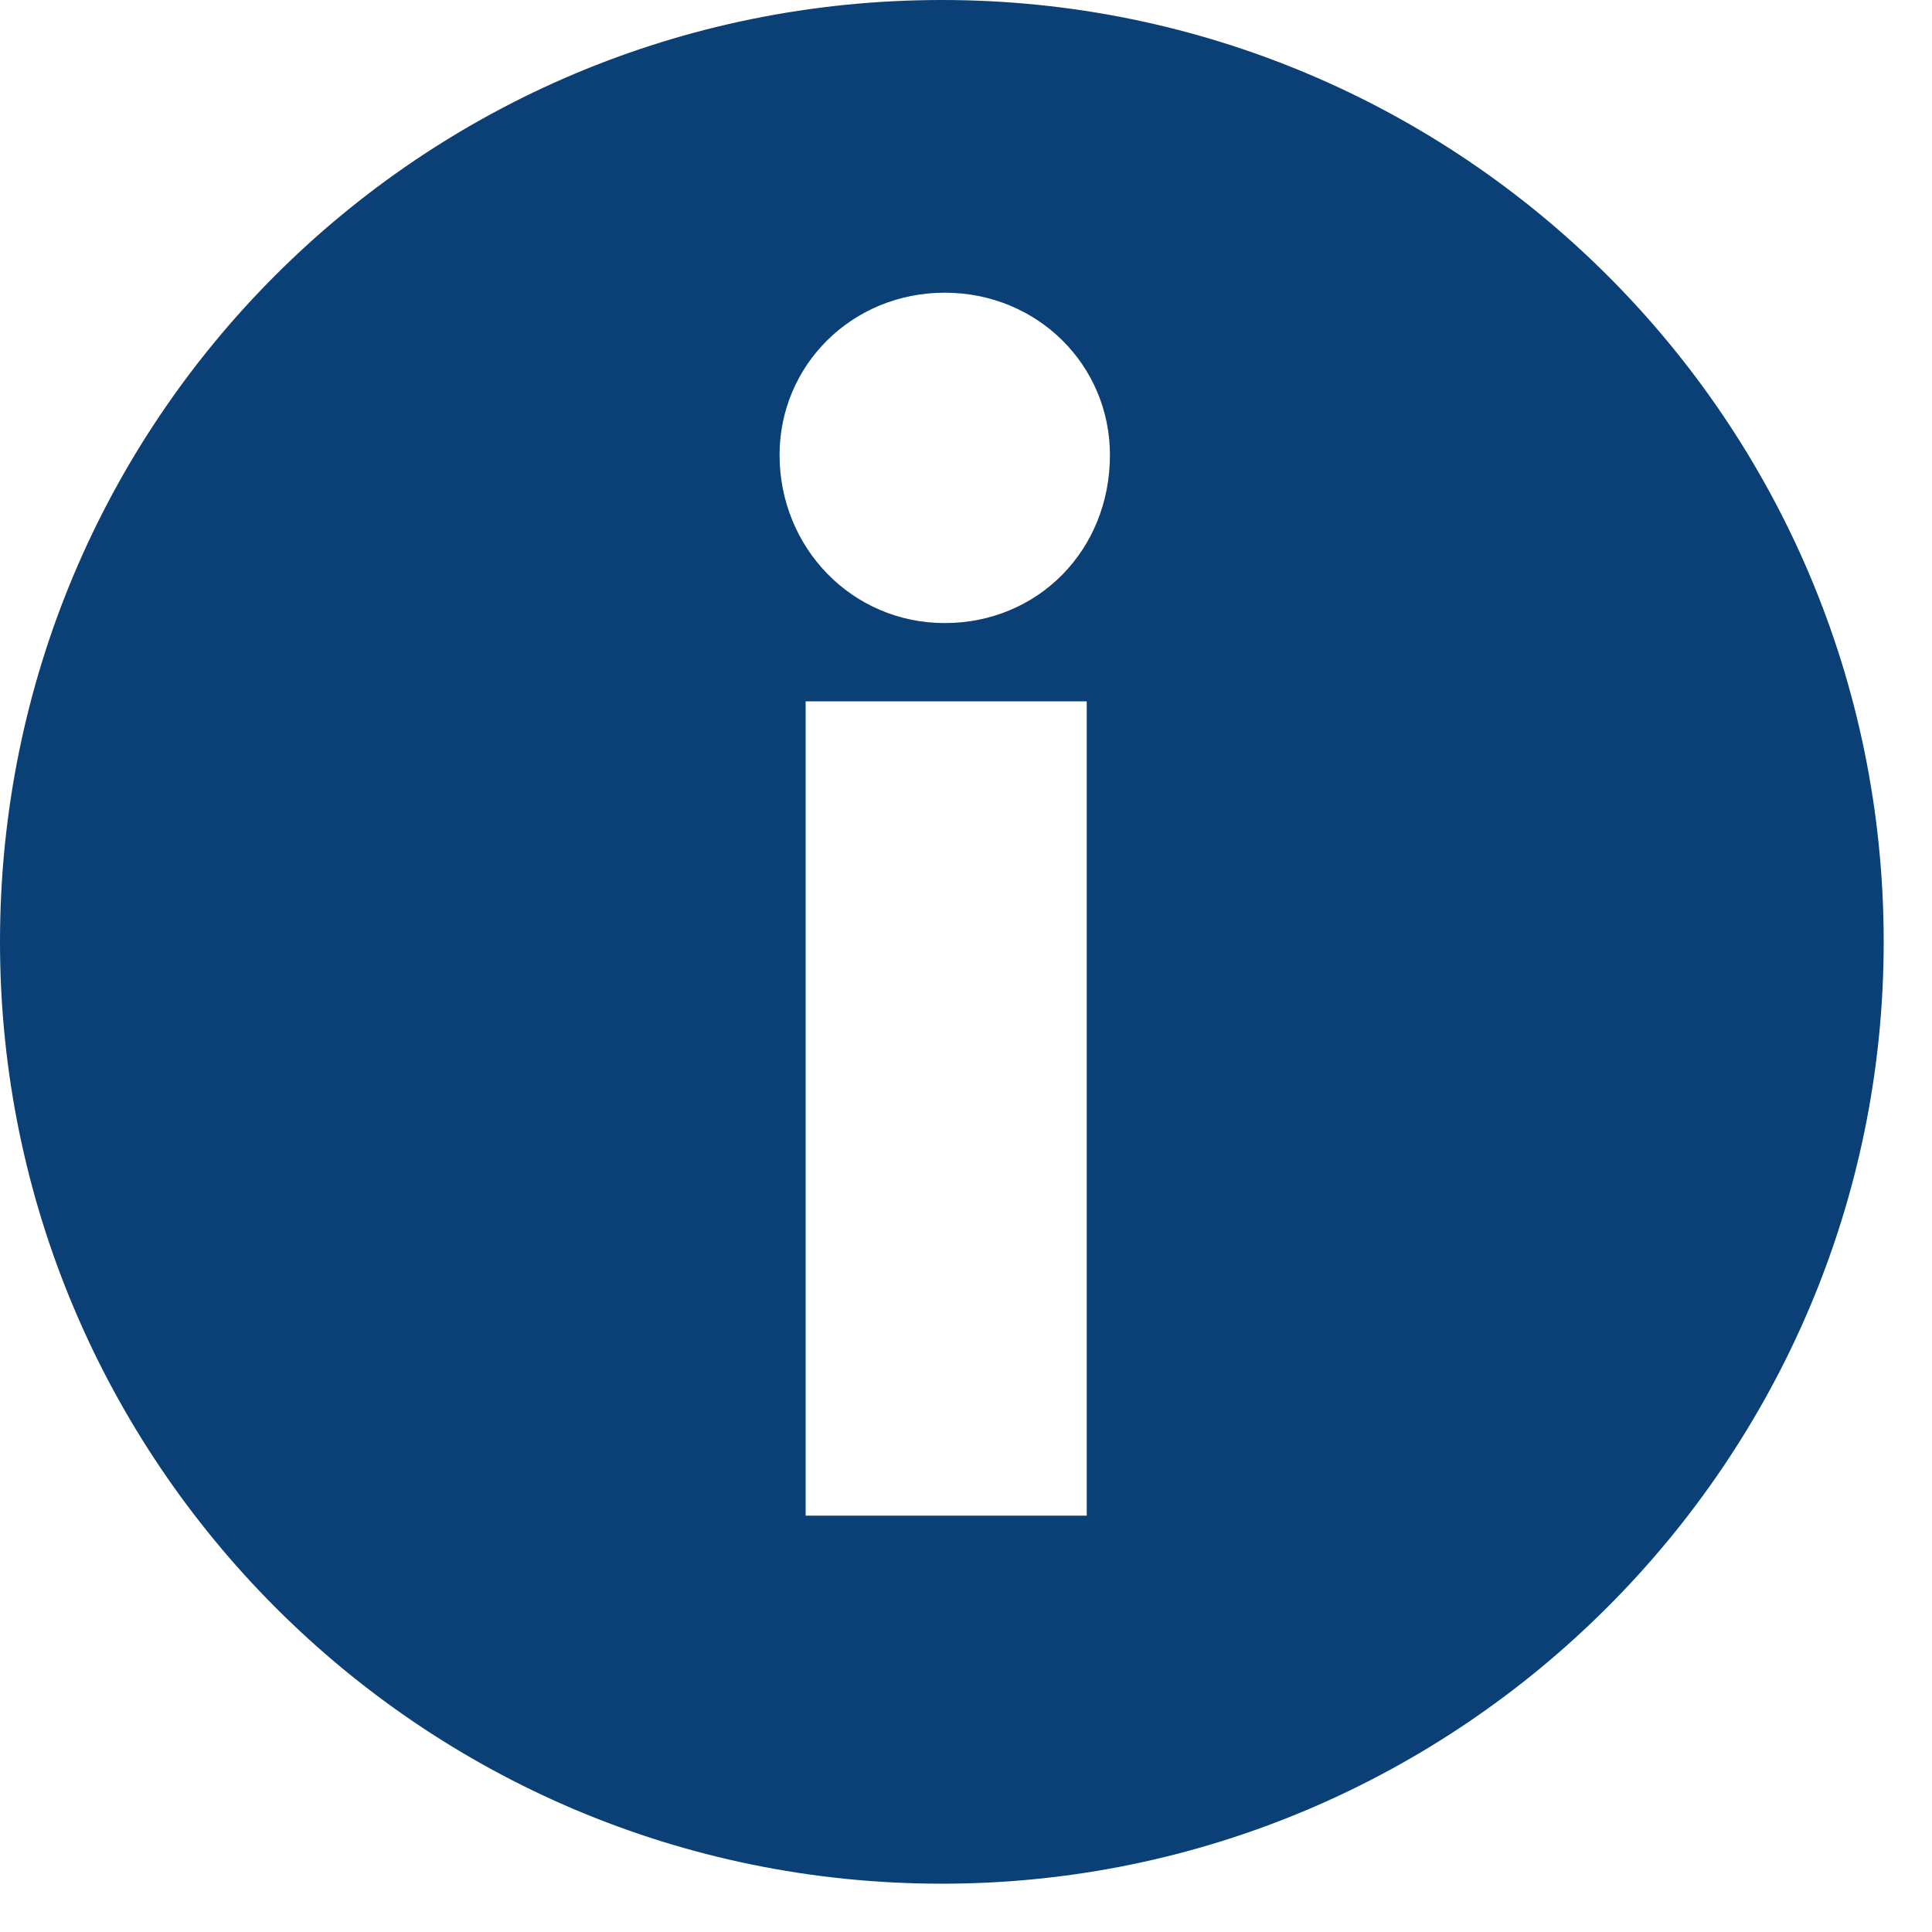 <?xml version="1.0" encoding="UTF-8"?>
<svg width="24px" height="24px" viewBox="0 0 24 24" version="1.1" xmlns="http://www.w3.org/2000/svg" xmlns:xlink="http://www.w3.org/1999/xlink">
    <!-- Generator: Sketch 55.2 (78181) - https://sketchapp.com -->
    <title>Info Icon</title>
    <desc>Created with Sketch.</desc>
    <g id="Page-1" stroke="none" stroke-width="1" fill="none" fill-rule="evenodd">
        <g id="HER_Boat-Saving_Tooltip_md_1c" transform="translate(-1442, -812)" fill="#0A4076" fill-rule="nonzero">
            <path d="M1455.5,830.828 L1455.5,820.712 L1452.008,820.712 L1452.008,830.828 L1455.5,830.828 Z M1453.736,819.74 C1454.888,819.74 1455.788,818.84 1455.788,817.652 C1455.788,816.536 1454.888,815.636 1453.736,815.636 C1452.584,815.636 1451.684,816.536 1451.684,817.652 C1451.684,818.804 1452.584,819.74 1453.736,819.74 Z M1453.7,812 C1460.144,812 1465.4,817.22 1465.4,823.7 C1465.4,830.144 1460.144,835.4 1453.7,835.4 C1447.22,835.4 1442,830.144 1442,823.7 C1442,817.22 1447.22,812 1453.7,812 Z" id="Info-Icon"></path>
        </g>
    </g>
</svg>